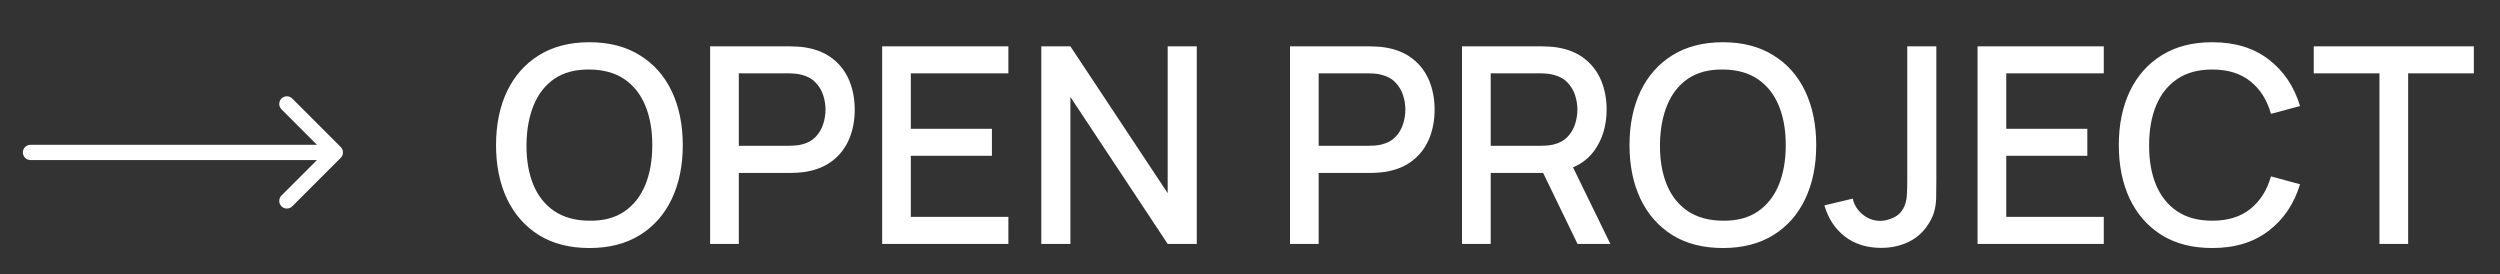 <?xml version="1.0" encoding="UTF-8"?> <svg xmlns="http://www.w3.org/2000/svg" width="82" height="9" viewBox="0 0 82 9" fill="none"><rect x="0" y="0" width="82" height="9" fill="#333333" stroke="none"/><path d="M1 4.75C0.862 4.75 0.75 4.861 0.75 5C0.75 5.138 0.862 5.25 1 5.25V4.75ZM11.177 5.176C11.274 5.079 11.274 4.92 11.177 4.823L9.586 3.232C9.488 3.134 9.33 3.134 9.232 3.232C9.135 3.329 9.135 3.488 9.232 3.585L10.646 5L9.232 6.414C9.135 6.511 9.135 6.67 9.232 6.767C9.33 6.865 9.488 6.865 9.586 6.767L11.177 5.176ZM1 5.25H11V4.75H1V5.25Z" fill="white"></path><path d="M19.334 8.135C18.686 8.135 18.134 7.994 17.678 7.712C17.223 7.427 16.873 7.031 16.63 6.524C16.39 6.017 16.27 5.429 16.27 4.76C16.27 4.091 16.39 3.503 16.63 2.996C16.873 2.489 17.223 2.095 17.678 1.812C18.134 1.528 18.686 1.385 19.334 1.385C19.98 1.385 20.53 1.528 20.986 1.812C21.445 2.095 21.794 2.489 22.035 2.996C22.274 3.503 22.395 4.091 22.395 4.76C22.395 5.429 22.274 6.017 22.035 6.524C21.794 7.031 21.445 7.427 20.986 7.712C20.53 7.994 19.98 8.135 19.334 8.135ZM19.334 7.239C19.794 7.245 20.174 7.145 20.477 6.938C20.784 6.728 21.013 6.437 21.166 6.065C21.319 5.69 21.395 5.255 21.395 4.76C21.395 4.265 21.319 3.833 21.166 3.464C21.013 3.092 20.784 2.803 20.477 2.595C20.174 2.389 19.794 2.284 19.334 2.28C18.875 2.275 18.493 2.375 18.187 2.582C17.884 2.789 17.656 3.08 17.503 3.455C17.35 3.83 17.272 4.265 17.269 4.76C17.266 5.255 17.341 5.689 17.494 6.061C17.647 6.429 17.877 6.718 18.183 6.925C18.491 7.131 18.875 7.237 19.334 7.239ZM23.292 8V1.52H25.911C25.974 1.52 26.052 1.523 26.145 1.529C26.238 1.532 26.327 1.541 26.411 1.556C26.771 1.613 27.071 1.736 27.311 1.925C27.554 2.114 27.735 2.353 27.855 2.64C27.975 2.929 28.035 3.247 28.035 3.595C28.035 3.946 27.975 4.265 27.855 4.553C27.735 4.841 27.554 5.08 27.311 5.269C27.071 5.457 26.771 5.58 26.411 5.638C26.327 5.649 26.237 5.659 26.141 5.665C26.048 5.67 25.971 5.673 25.911 5.673H24.233V8H23.292ZM24.233 4.782H25.875C25.935 4.782 26.001 4.779 26.073 4.774C26.148 4.768 26.219 4.757 26.285 4.742C26.477 4.697 26.631 4.614 26.748 4.495C26.865 4.372 26.949 4.231 27 4.072C27.051 3.913 27.077 3.753 27.077 3.595C27.077 3.436 27.051 3.278 27 3.122C26.949 2.963 26.865 2.824 26.748 2.704C26.631 2.58 26.477 2.497 26.285 2.451C26.219 2.433 26.148 2.421 26.073 2.416C26.001 2.409 25.935 2.406 25.875 2.406H24.233V4.782ZM28.935 8V1.52H33.075V2.406H29.875V4.224H32.535V5.111H29.875V7.114H33.075V8H28.935ZM34.155 8V1.52H35.109L38.3 6.335V1.52H39.254V8H38.3L35.109 3.18V8H34.155ZM42.312 8V1.52H44.931C44.994 1.52 45.072 1.523 45.165 1.529C45.258 1.532 45.346 1.541 45.43 1.556C45.79 1.613 46.09 1.736 46.33 1.925C46.573 2.114 46.755 2.353 46.875 2.64C46.995 2.929 47.055 3.247 47.055 3.595C47.055 3.946 46.995 4.265 46.875 4.553C46.755 4.841 46.573 5.08 46.33 5.269C46.09 5.457 45.79 5.58 45.43 5.638C45.346 5.649 45.256 5.659 45.16 5.665C45.067 5.67 44.991 5.673 44.931 5.673H43.252V8H42.312ZM43.252 4.782H44.895C44.955 4.782 45.021 4.779 45.093 4.774C45.168 4.768 45.238 4.757 45.304 4.742C45.496 4.697 45.651 4.614 45.768 4.495C45.885 4.372 45.969 4.231 46.02 4.072C46.071 3.913 46.096 3.753 46.096 3.595C46.096 3.436 46.071 3.278 46.02 3.122C45.969 2.963 45.885 2.824 45.768 2.704C45.651 2.58 45.496 2.497 45.304 2.451C45.238 2.433 45.168 2.421 45.093 2.416C45.021 2.409 44.955 2.406 44.895 2.406H43.252V4.782ZM47.954 8V1.52H50.573C50.636 1.52 50.714 1.523 50.807 1.529C50.9 1.532 50.989 1.541 51.073 1.556C51.433 1.613 51.733 1.736 51.973 1.925C52.216 2.114 52.397 2.353 52.517 2.64C52.637 2.929 52.697 3.247 52.697 3.595C52.697 4.111 52.565 4.556 52.301 4.931C52.037 5.303 51.641 5.535 51.113 5.628L50.731 5.673H48.895V8H47.954ZM51.743 8L50.465 5.363L51.415 5.12L52.819 8H51.743ZM48.895 4.782H50.537C50.597 4.782 50.663 4.779 50.735 4.774C50.81 4.768 50.881 4.757 50.947 4.742C51.139 4.697 51.293 4.614 51.41 4.495C51.527 4.372 51.611 4.231 51.662 4.072C51.713 3.913 51.739 3.753 51.739 3.595C51.739 3.436 51.713 3.278 51.662 3.122C51.611 2.963 51.527 2.824 51.41 2.704C51.293 2.58 51.139 2.497 50.947 2.451C50.881 2.433 50.81 2.421 50.735 2.416C50.663 2.409 50.597 2.406 50.537 2.406H48.895V4.782ZM56.512 8.135C55.864 8.135 55.312 7.994 54.856 7.712C54.4 7.427 54.051 7.031 53.808 6.524C53.568 6.017 53.448 5.429 53.448 4.76C53.448 4.091 53.568 3.503 53.808 2.996C54.051 2.489 54.4 2.095 54.856 1.812C55.312 1.528 55.864 1.385 56.512 1.385C57.157 1.385 57.708 1.528 58.164 1.812C58.623 2.095 58.972 2.489 59.212 2.996C59.452 3.503 59.572 4.091 59.572 4.76C59.572 5.429 59.452 6.017 59.212 6.524C58.972 7.031 58.623 7.427 58.164 7.712C57.708 7.994 57.157 8.135 56.512 8.135ZM56.512 7.239C56.971 7.245 57.352 7.145 57.655 6.938C57.961 6.728 58.191 6.437 58.344 6.065C58.497 5.69 58.573 5.255 58.573 4.76C58.573 4.265 58.497 3.833 58.344 3.464C58.191 3.092 57.961 2.803 57.655 2.595C57.352 2.389 56.971 2.284 56.512 2.28C56.053 2.275 55.671 2.375 55.365 2.582C55.062 2.789 54.834 3.08 54.681 3.455C54.528 3.83 54.45 4.265 54.447 4.76C54.444 5.255 54.519 5.689 54.672 6.061C54.825 6.429 55.054 6.718 55.36 6.925C55.669 7.131 56.053 7.237 56.512 7.239ZM61.703 8.13C61.229 8.13 60.83 8.005 60.506 7.753C60.185 7.5 59.963 7.162 59.84 6.736L60.771 6.515C60.813 6.716 60.92 6.888 61.091 7.032C61.265 7.173 61.458 7.244 61.671 7.244C61.812 7.244 61.959 7.208 62.112 7.136C62.265 7.064 62.379 6.947 62.454 6.785C62.505 6.677 62.535 6.554 62.544 6.416C62.553 6.275 62.558 6.112 62.558 5.926V1.52H63.512V5.926C63.512 6.117 63.51 6.288 63.507 6.439C63.507 6.588 63.492 6.729 63.462 6.862C63.435 6.994 63.381 7.13 63.3 7.271C63.129 7.568 62.904 7.785 62.625 7.923C62.346 8.062 62.039 8.13 61.703 8.13ZM64.864 8V1.52H69.004V2.406H65.805V4.224H68.464V5.111H65.805V7.114H69.004V8H64.864ZM72.561 8.135C71.913 8.135 71.361 7.994 70.905 7.712C70.449 7.427 70.1 7.031 69.857 6.524C69.617 6.017 69.497 5.429 69.497 4.76C69.497 4.091 69.617 3.503 69.857 2.996C70.1 2.489 70.449 2.095 70.905 1.812C71.361 1.528 71.913 1.385 72.561 1.385C73.308 1.385 73.926 1.574 74.415 1.952C74.907 2.33 75.249 2.838 75.441 3.478L74.487 3.734C74.361 3.281 74.136 2.925 73.812 2.667C73.491 2.409 73.074 2.28 72.561 2.28C72.102 2.28 71.72 2.384 71.414 2.591C71.108 2.798 70.877 3.087 70.721 3.459C70.568 3.832 70.491 4.265 70.491 4.76C70.488 5.255 70.563 5.689 70.716 6.061C70.872 6.433 71.103 6.722 71.409 6.929C71.718 7.136 72.102 7.239 72.561 7.239C73.074 7.239 73.491 7.111 73.812 6.853C74.136 6.591 74.361 6.236 74.487 5.786L75.441 6.043C75.249 6.681 74.907 7.19 74.415 7.568C73.926 7.946 73.308 8.135 72.561 8.135ZM78.046 8V2.406H75.891V1.52H81.142V2.406H78.987V8H78.046Z" fill="white"></path></svg> 